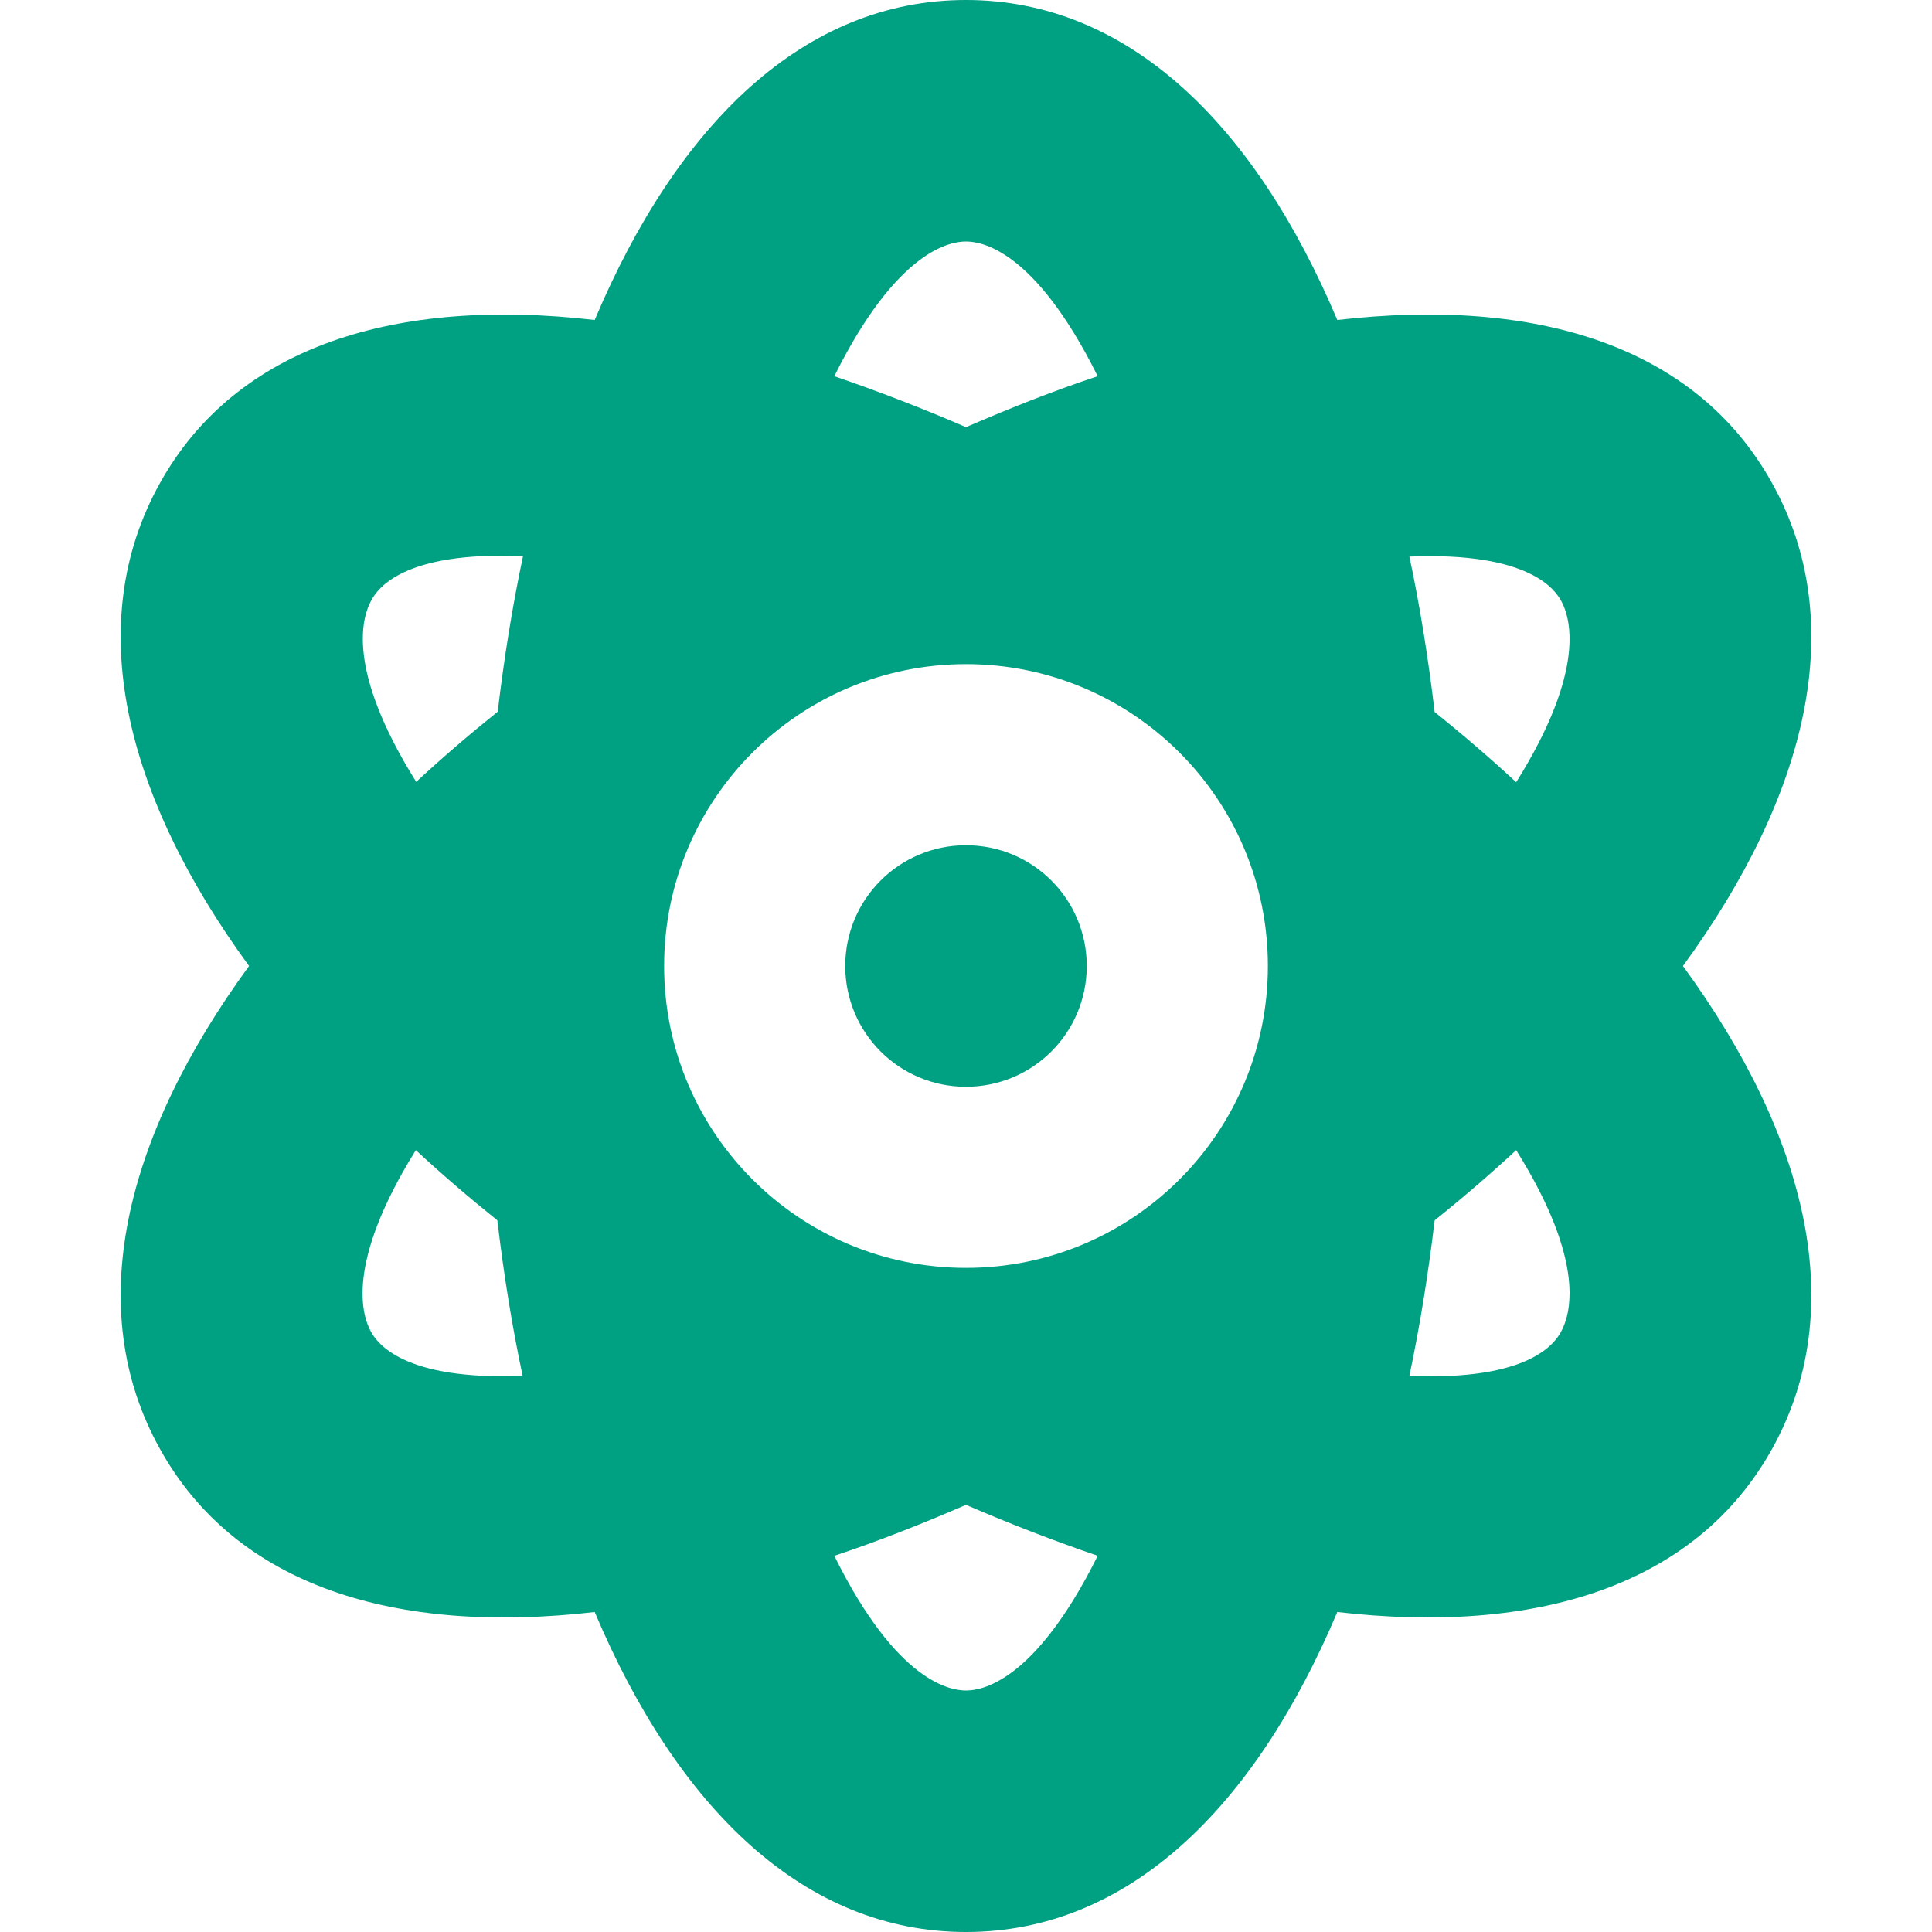 <svg viewBox="0 0 512 512" version="1.1" xmlns="http://www.w3.org/2000/svg" data-name="Ebene 1" id="Ebene_1">
  <defs>
    <style>
      .cls-1 {
        fill: #00a082;
        stroke-width: 0px;
      }
    </style>
  </defs>
  <path d="M256,398.8c-11.8,5.1-23.4,9.7-34.9,13.5,16.7,33.8,31,35.7,34.9,35.7s18.1-1.9,34.9-35.7c-11.4-3.9-23.1-8.4-34.9-13.5ZM446,256c33,45.2,44.3,90.9,23.6,128-20.2,36.3-62.5,49.3-115.2,43.2-22,52.1-55.6,84.8-98.4,84.8s-76.4-32.7-98.4-84.8c-52.7,6.1-95-6.8-115.2-43.2-20.7-37.1-9.4-82.8,23.6-128-33-45.2-44.3-90.9-23.6-128,20.2-36.3,62.5-49.3,115.2-43.2C179.6,32.7,213.2,0,256,0s76.4,32.7,98.4,84.8c52.7-6.1,95,6.8,115.2,43.2,20.7,37.1,9.4,82.8-23.6,128h0ZM380.2,323.4c-1.7,14.2-3.9,28-6.7,41.2,31.8,1.4,38.6-8.7,40.2-11.7,2.3-4.2,7-17.9-11.9-48.1-6.8,6.3-14,12.5-21.6,18.6ZM373.5,147.5c2.8,13.1,5,26.9,6.7,41.2,7.6,6.1,14.8,12.3,21.6,18.6,18.9-30.2,14.2-44,11.9-48.1-1.6-2.9-8.4-13-40.2-11.7h0ZM290.9,99.7c-16.8-33.8-31-35.7-34.9-35.7s-18.1,1.9-34.9,35.7c11.4,3.9,23.1,8.4,34.9,13.5,11.8-5.1,23.4-9.7,34.9-13.5ZM131.9,188.6c1.7-14.3,3.9-28,6.7-41.2-31.8-1.4-38.6,8.7-40.2,11.7-2.3,4.2-7,17.9,11.9,48.1,6.8-6.3,14-12.5,21.6-18.6ZM110.2,304.8c-18.8,30.2-14.2,43.9-11.9,48.1,1.6,2.9,8.4,13,40.2,11.7-2.8-13.1-5-26.9-6.7-41.2-7.6-6.1-14.8-12.3-21.6-18.6ZM336,256c0-44.2-35.8-80-80-80s-80,35.8-80,80,35.8,80,80,80,80-35.8,80-80ZM256,224c17.7,0,32,14.3,32,32s-14.3,32-32,32-32-14.3-32-32,14.3-32,32-32Z" class="cls-1"></path>
</svg>